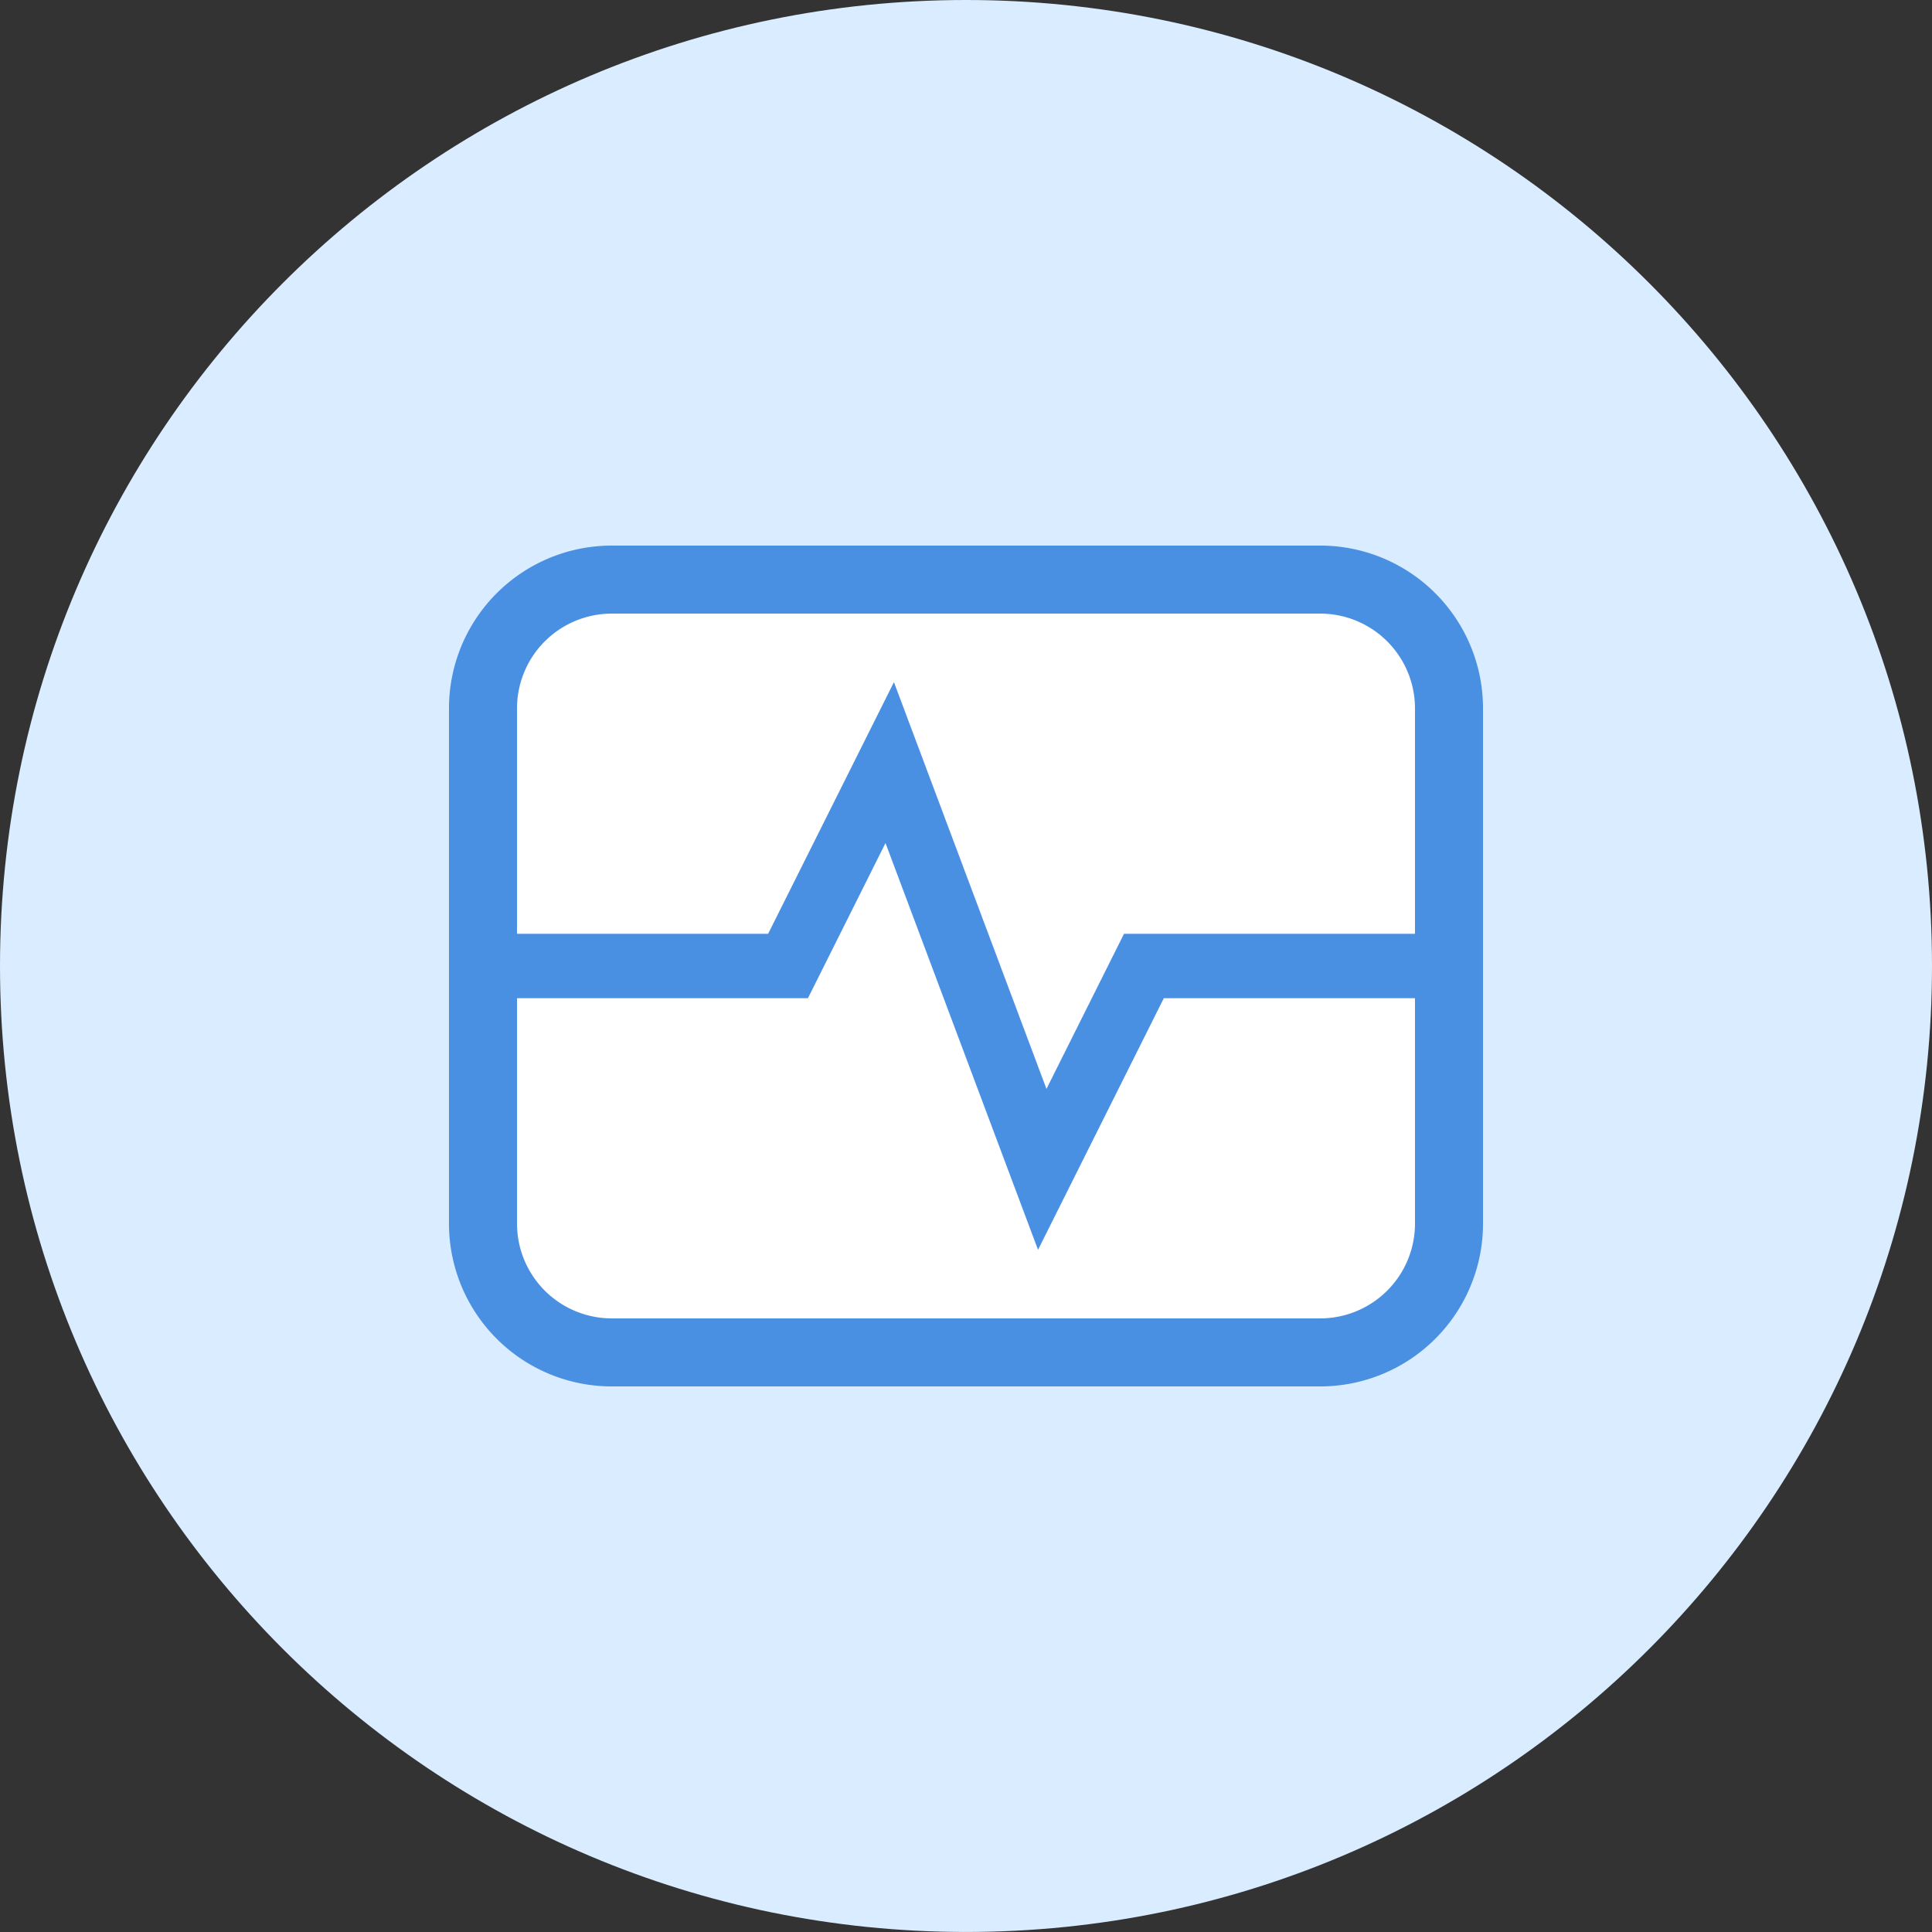 <svg xmlns="http://www.w3.org/2000/svg" width="60" height="60"><rect width="100%" height="100%" fill="#333333" stroke="none"/><g fill="none" fill-rule="evenodd"><path fill="#DAECFF" d="M60 30c0 16.568-13.432 29.999-30 29.999-16.568 0-30-13.431-30-30C0 13.433 13.432 0 30 0c16.568 0 30 13.433 30 30"/><path fill="#FFF" d="M41 42H19a4 4 0 0 1-4-4V22a4 4 0 0 1 4-4h22a4 4 0 0 1 4 4v16a4 4 0 0 1-4 4"/><path stroke="#4A90E2" stroke-width="2.113" d="M41 42H19a4 4 0 0 1-4-4V22a4 4 0 0 1 4-4h22a4 4 0 0 1 4 4v16a4 4 0 0 1-4 4z"/><path stroke="#4A90E2" stroke-width="2" d="M15 30h9.473l3.158-6.317 4.737 12.632L35.525 30H45"/></g></svg>